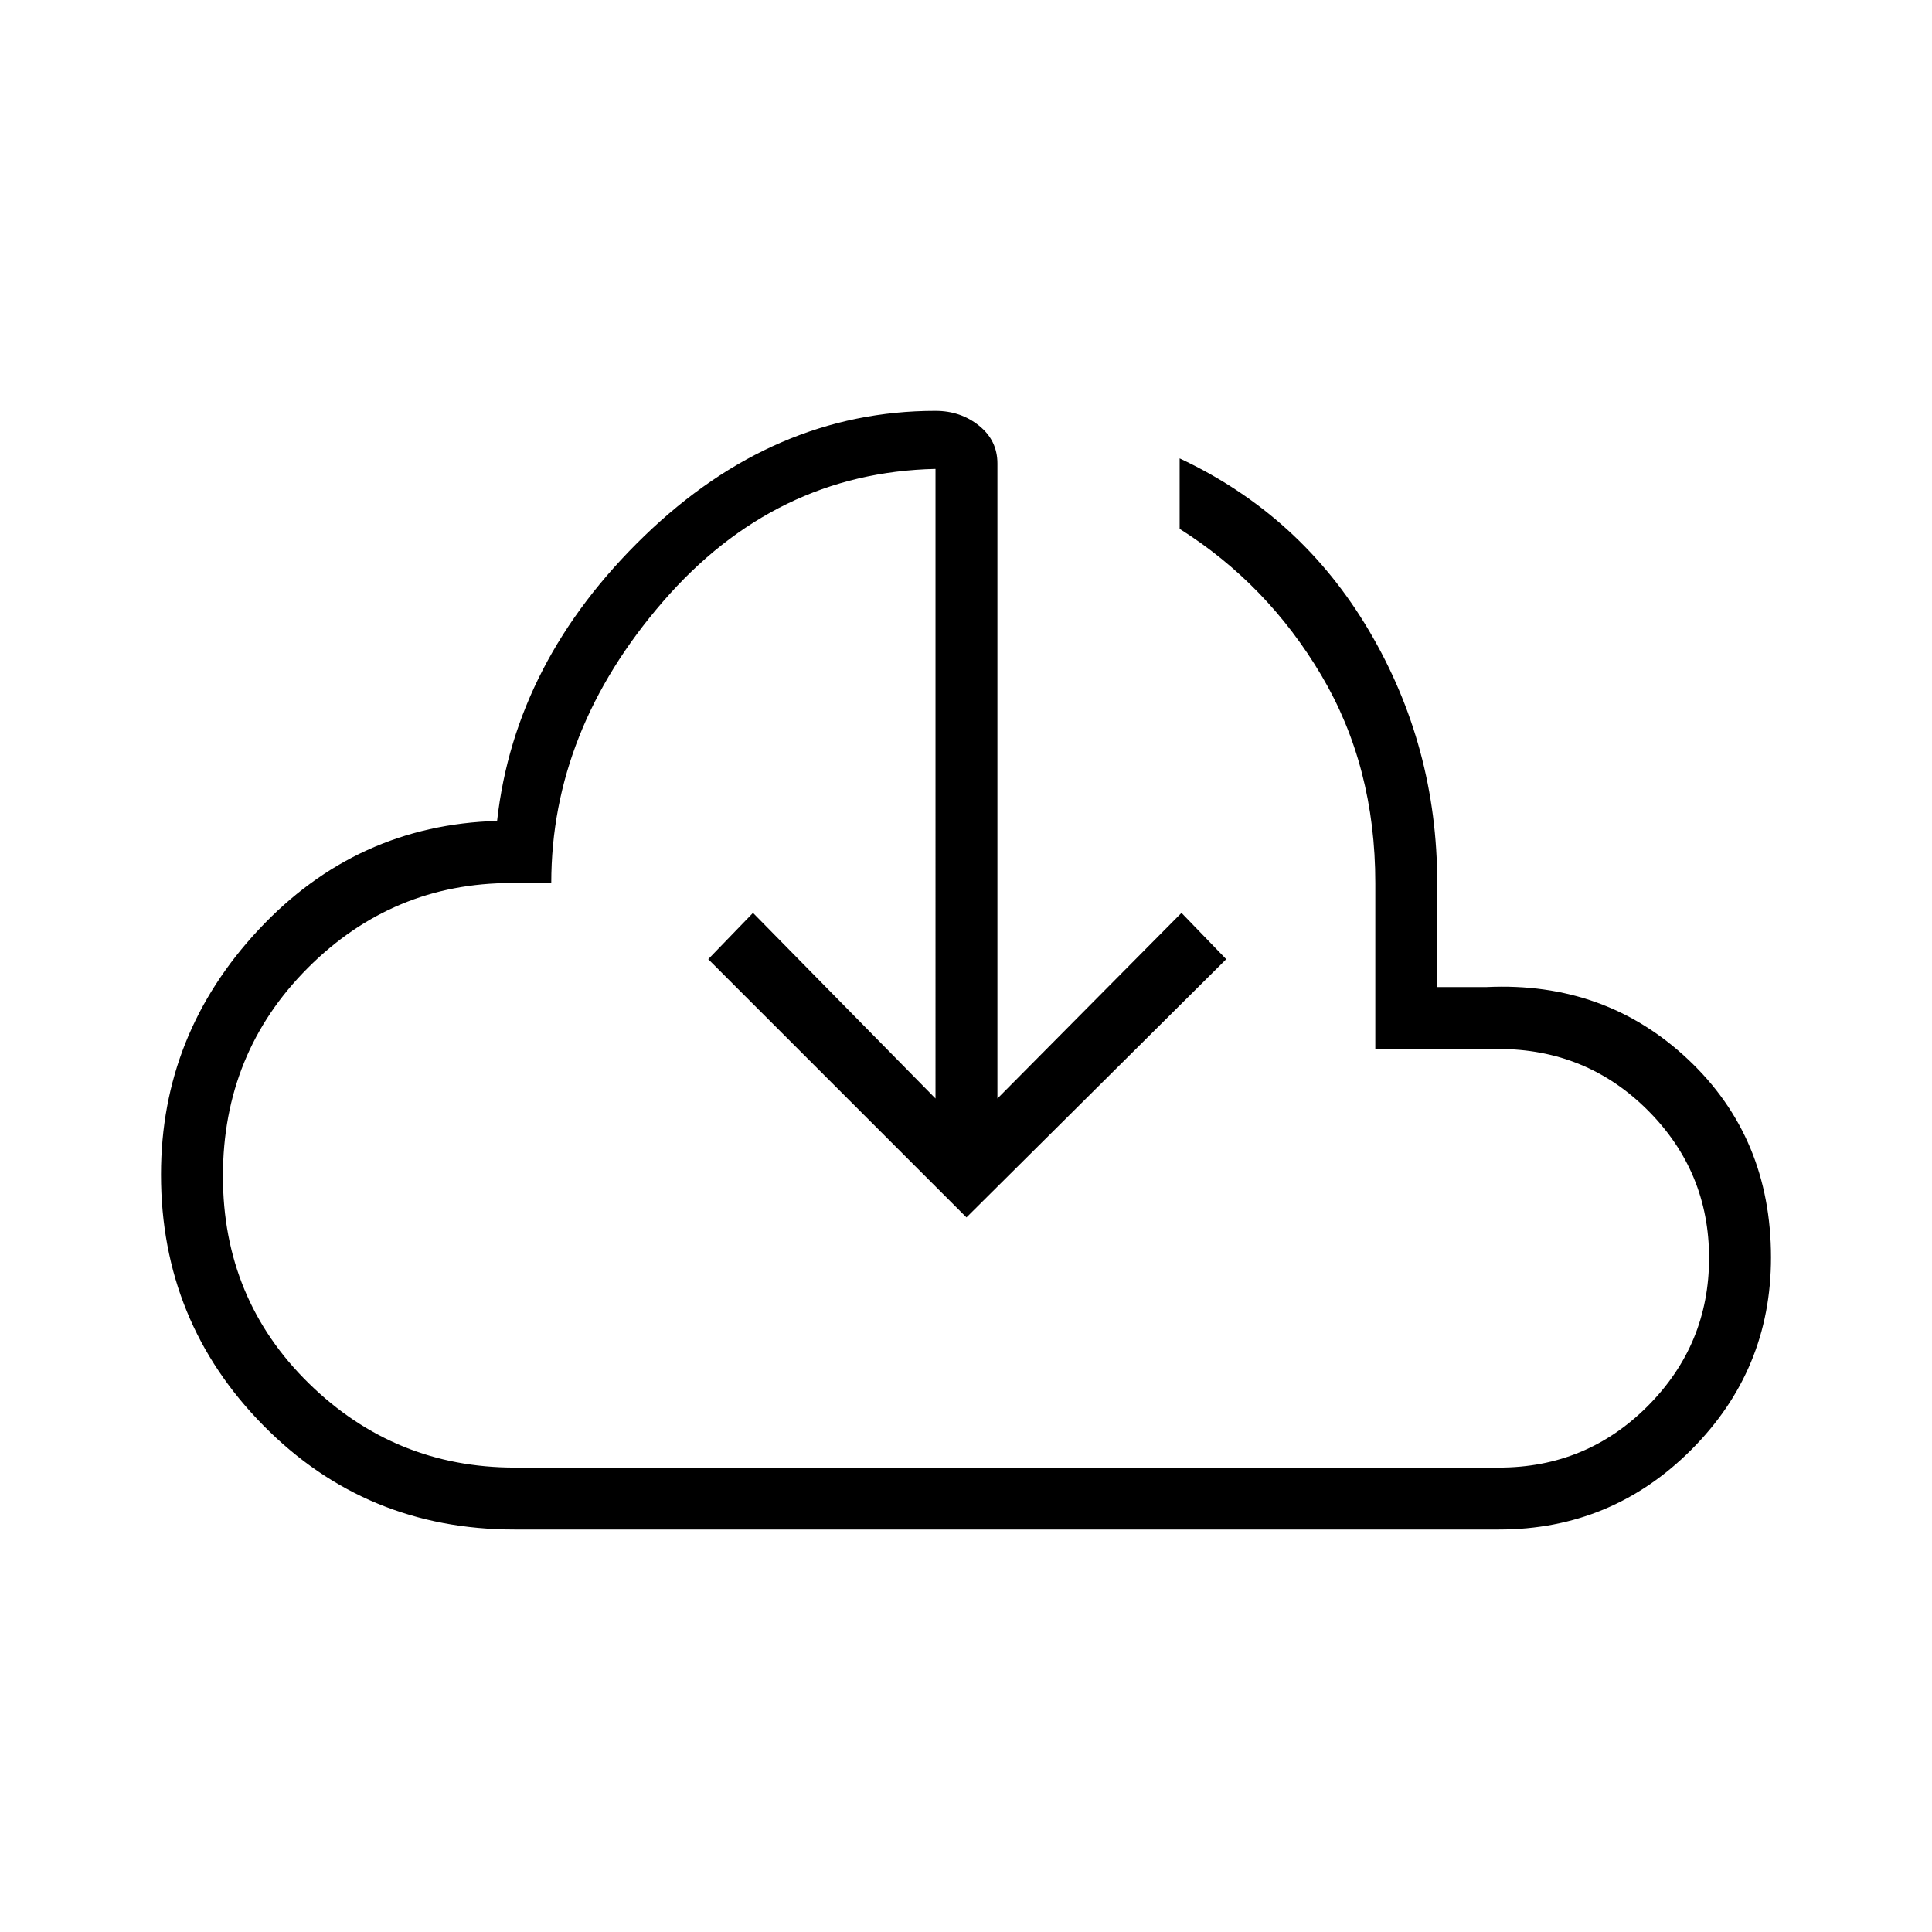 <svg xmlns="http://www.w3.org/2000/svg" height="48" viewBox="0 96 960 960" width="48"><path d="M255.615 856q-73.755 0-124.685-51.624Q80 752.752 80 679.615q0-69.769 48.577-121.73Q177.154 505.923 247 503.923q8.846-79.385 73.154-141.577 64.307-62.192 144.692-62.192 12.462 0 21.616 7.346 9.153 7.346 9.153 18.808v315.538l91.462-92.231 22.231 23-129.077 128.308-128.308-128.308 22.231-23 90.692 92.231V329Q385 330.769 329.461 394.885 273.923 459 273.923 534.769h-19.769q-59.088 0-101.236 42.231-42.149 42.231-42.149 103.385t42.692 103q42.693 41.846 102.366 41.846h489.019q43.462 0 73.923-30.586 30.462-30.586 30.462-73.539 0-42.952-30.462-73.414-30.461-30.461-74.194-30.461h-61.19v-82.462q0-58-26.847-103.269-26.846-45.269-70.384-72.731v-35q60.231 28.231 94.115 85.615 33.885 57.385 33.885 125.385v51.692h24.615q58.923-2.769 100.077 36Q880 661.231 880 720.846q0 55.923-39.615 95.539Q800.769 856 744.846 856H255.615ZM480 562.077Z"/></svg>